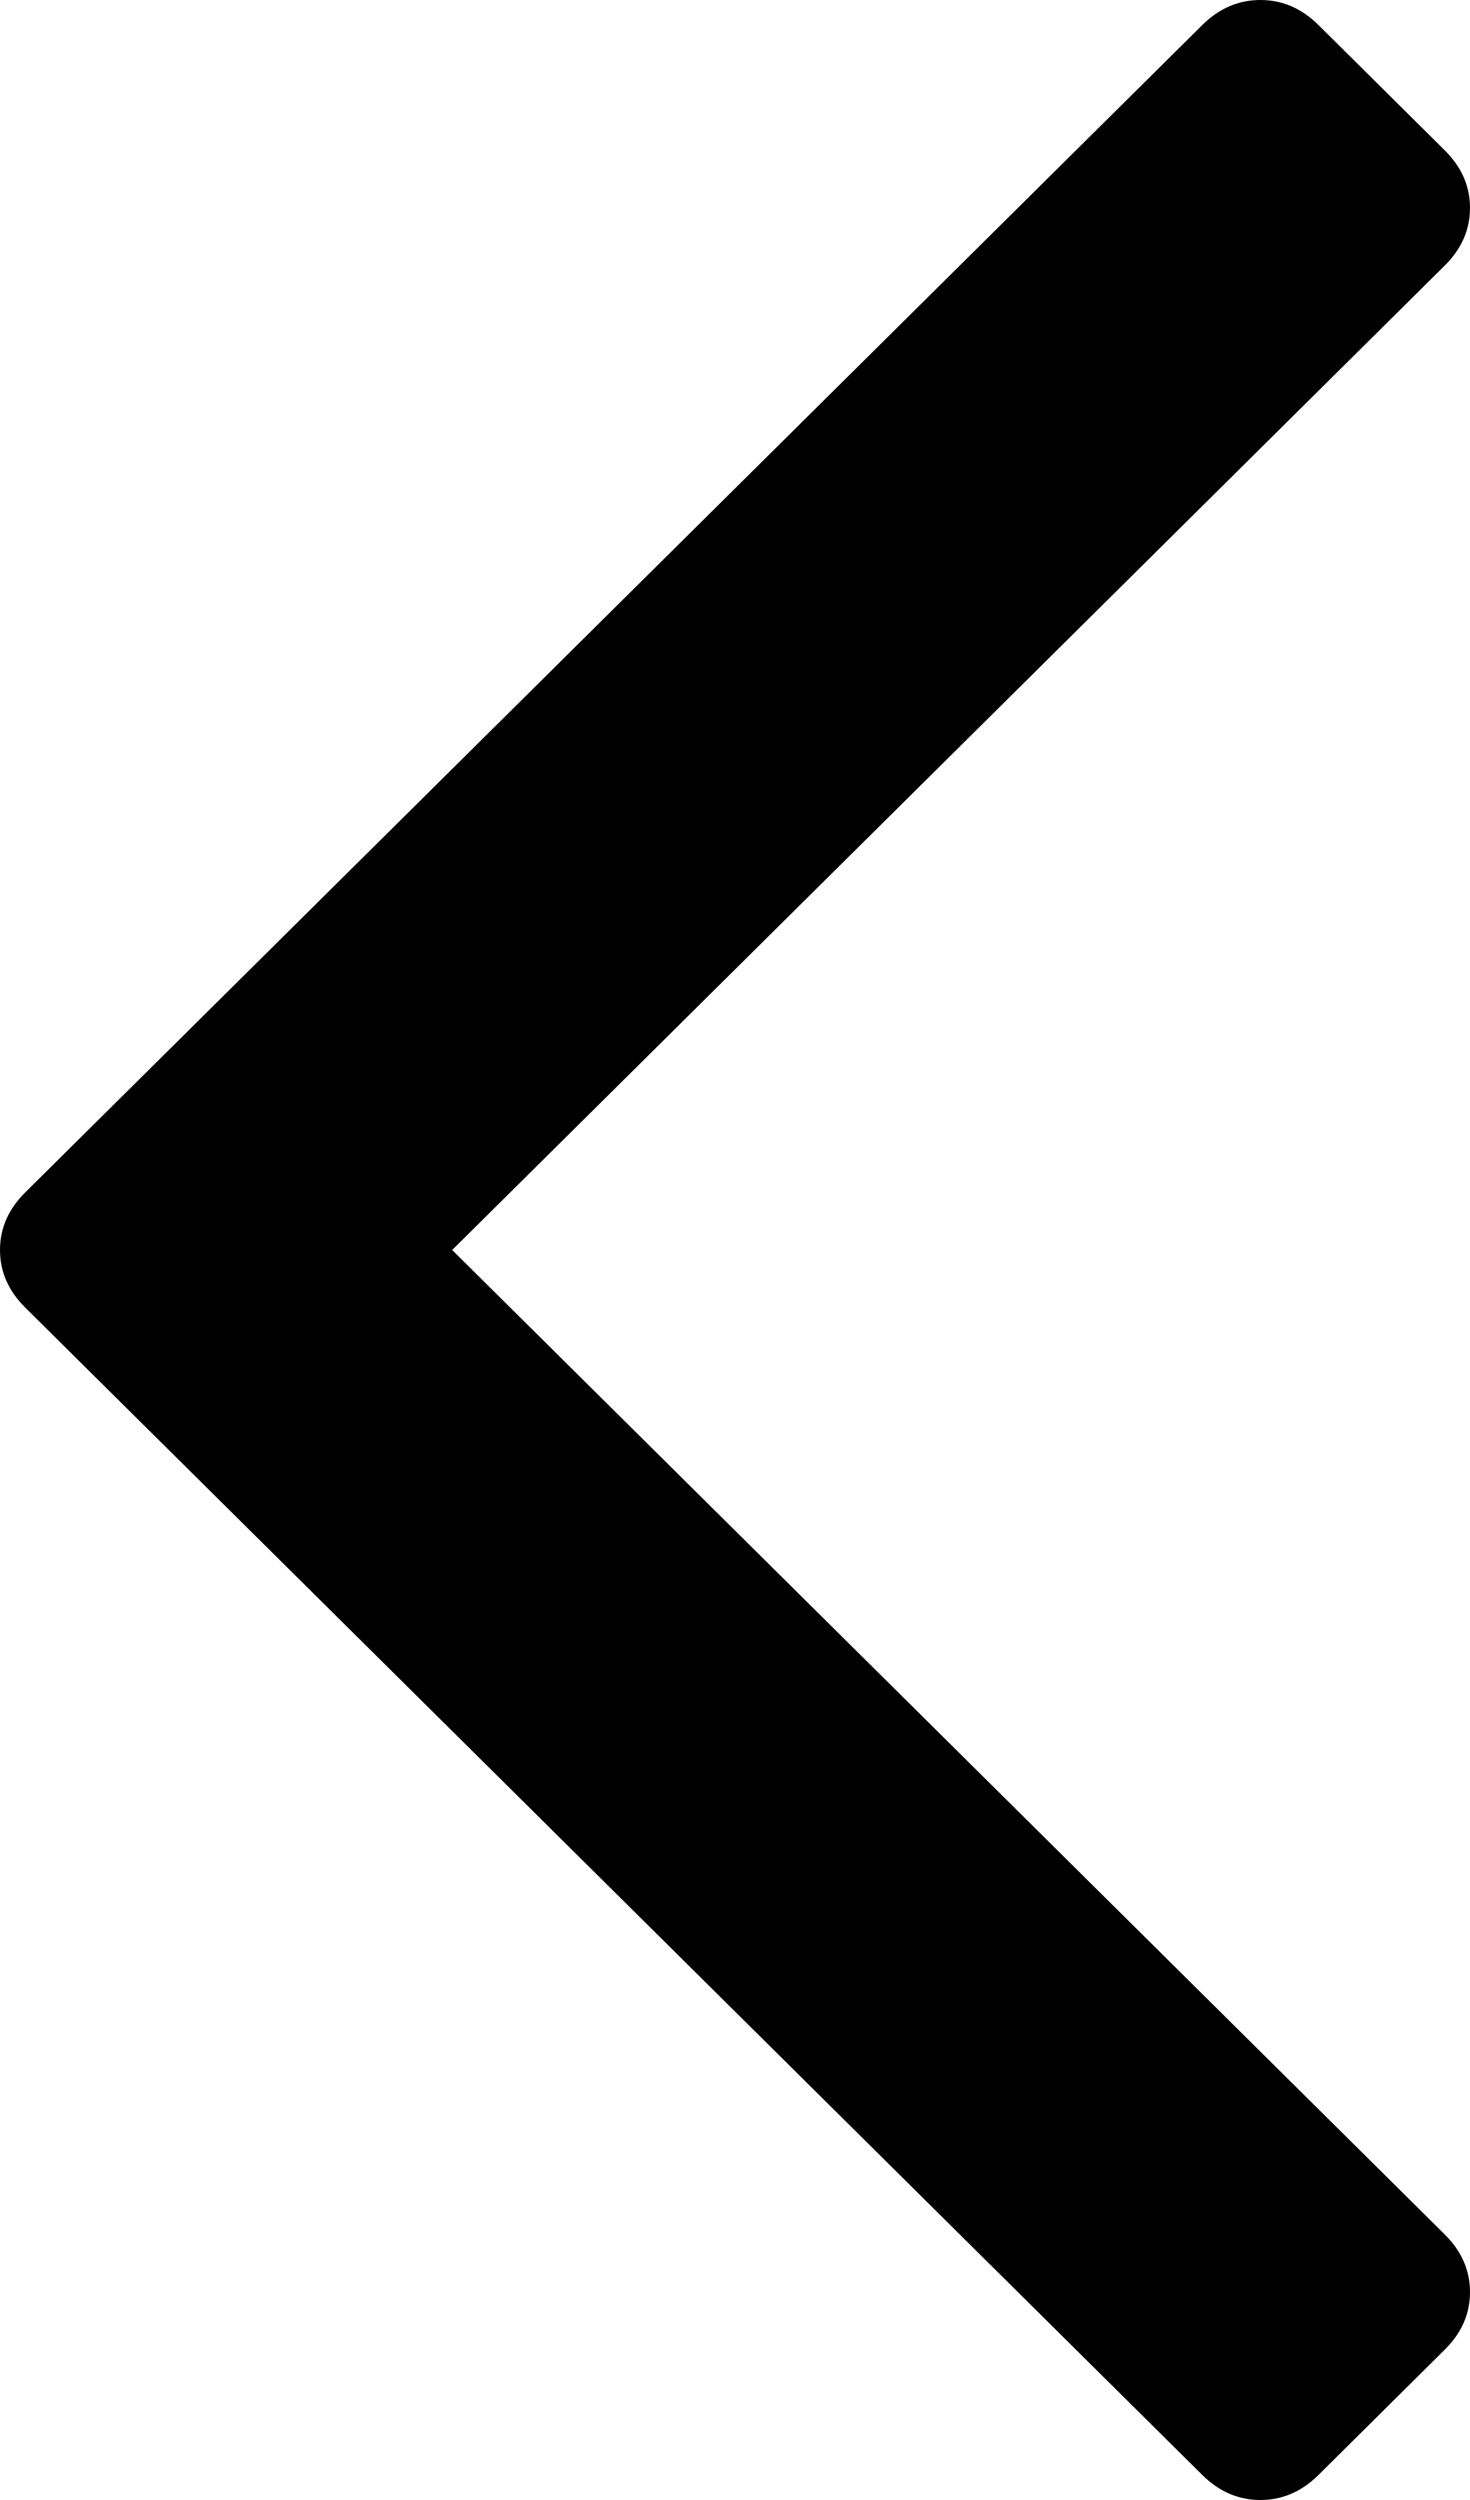 <?xml version="1.0" encoding="UTF-8"?>
<svg width="10px" height="17px" viewBox="0 0 10 17" version="1.1" xmlns="http://www.w3.org/2000/svg" xmlns:xlink="http://www.w3.org/1999/xlink">
    <g id="arrow-left" stroke="none" stroke-width="1" fill="none" fill-rule="evenodd">
        <path d="M10,8.5 C10,8.648 9.943,8.778 9.828,8.892 L1.821,16.83 C1.707,16.943 1.575,17 1.426,17 C1.277,17 1.145,16.943 1.031,16.83 L0.172,15.978 C0.057,15.864 0,15.734 0,15.586 C0,15.439 0.057,15.308 0.172,15.194 L6.924,8.5 L0.172,1.806 C0.057,1.692 0,1.561 0,1.414 C0,1.266 0.057,1.136 0.172,1.022 L1.031,0.17 C1.145,0.057 1.277,0 1.426,0 C1.575,0 1.707,0.057 1.821,0.17 L9.828,8.108 C9.943,8.222 10,8.352 10,8.5 Z" id="Page-1-Copy-3" fill="#000000" transform="translate(5, 8.5) rotate(180) translate(-5, -8.5) "></path>
    </g>
</svg>
